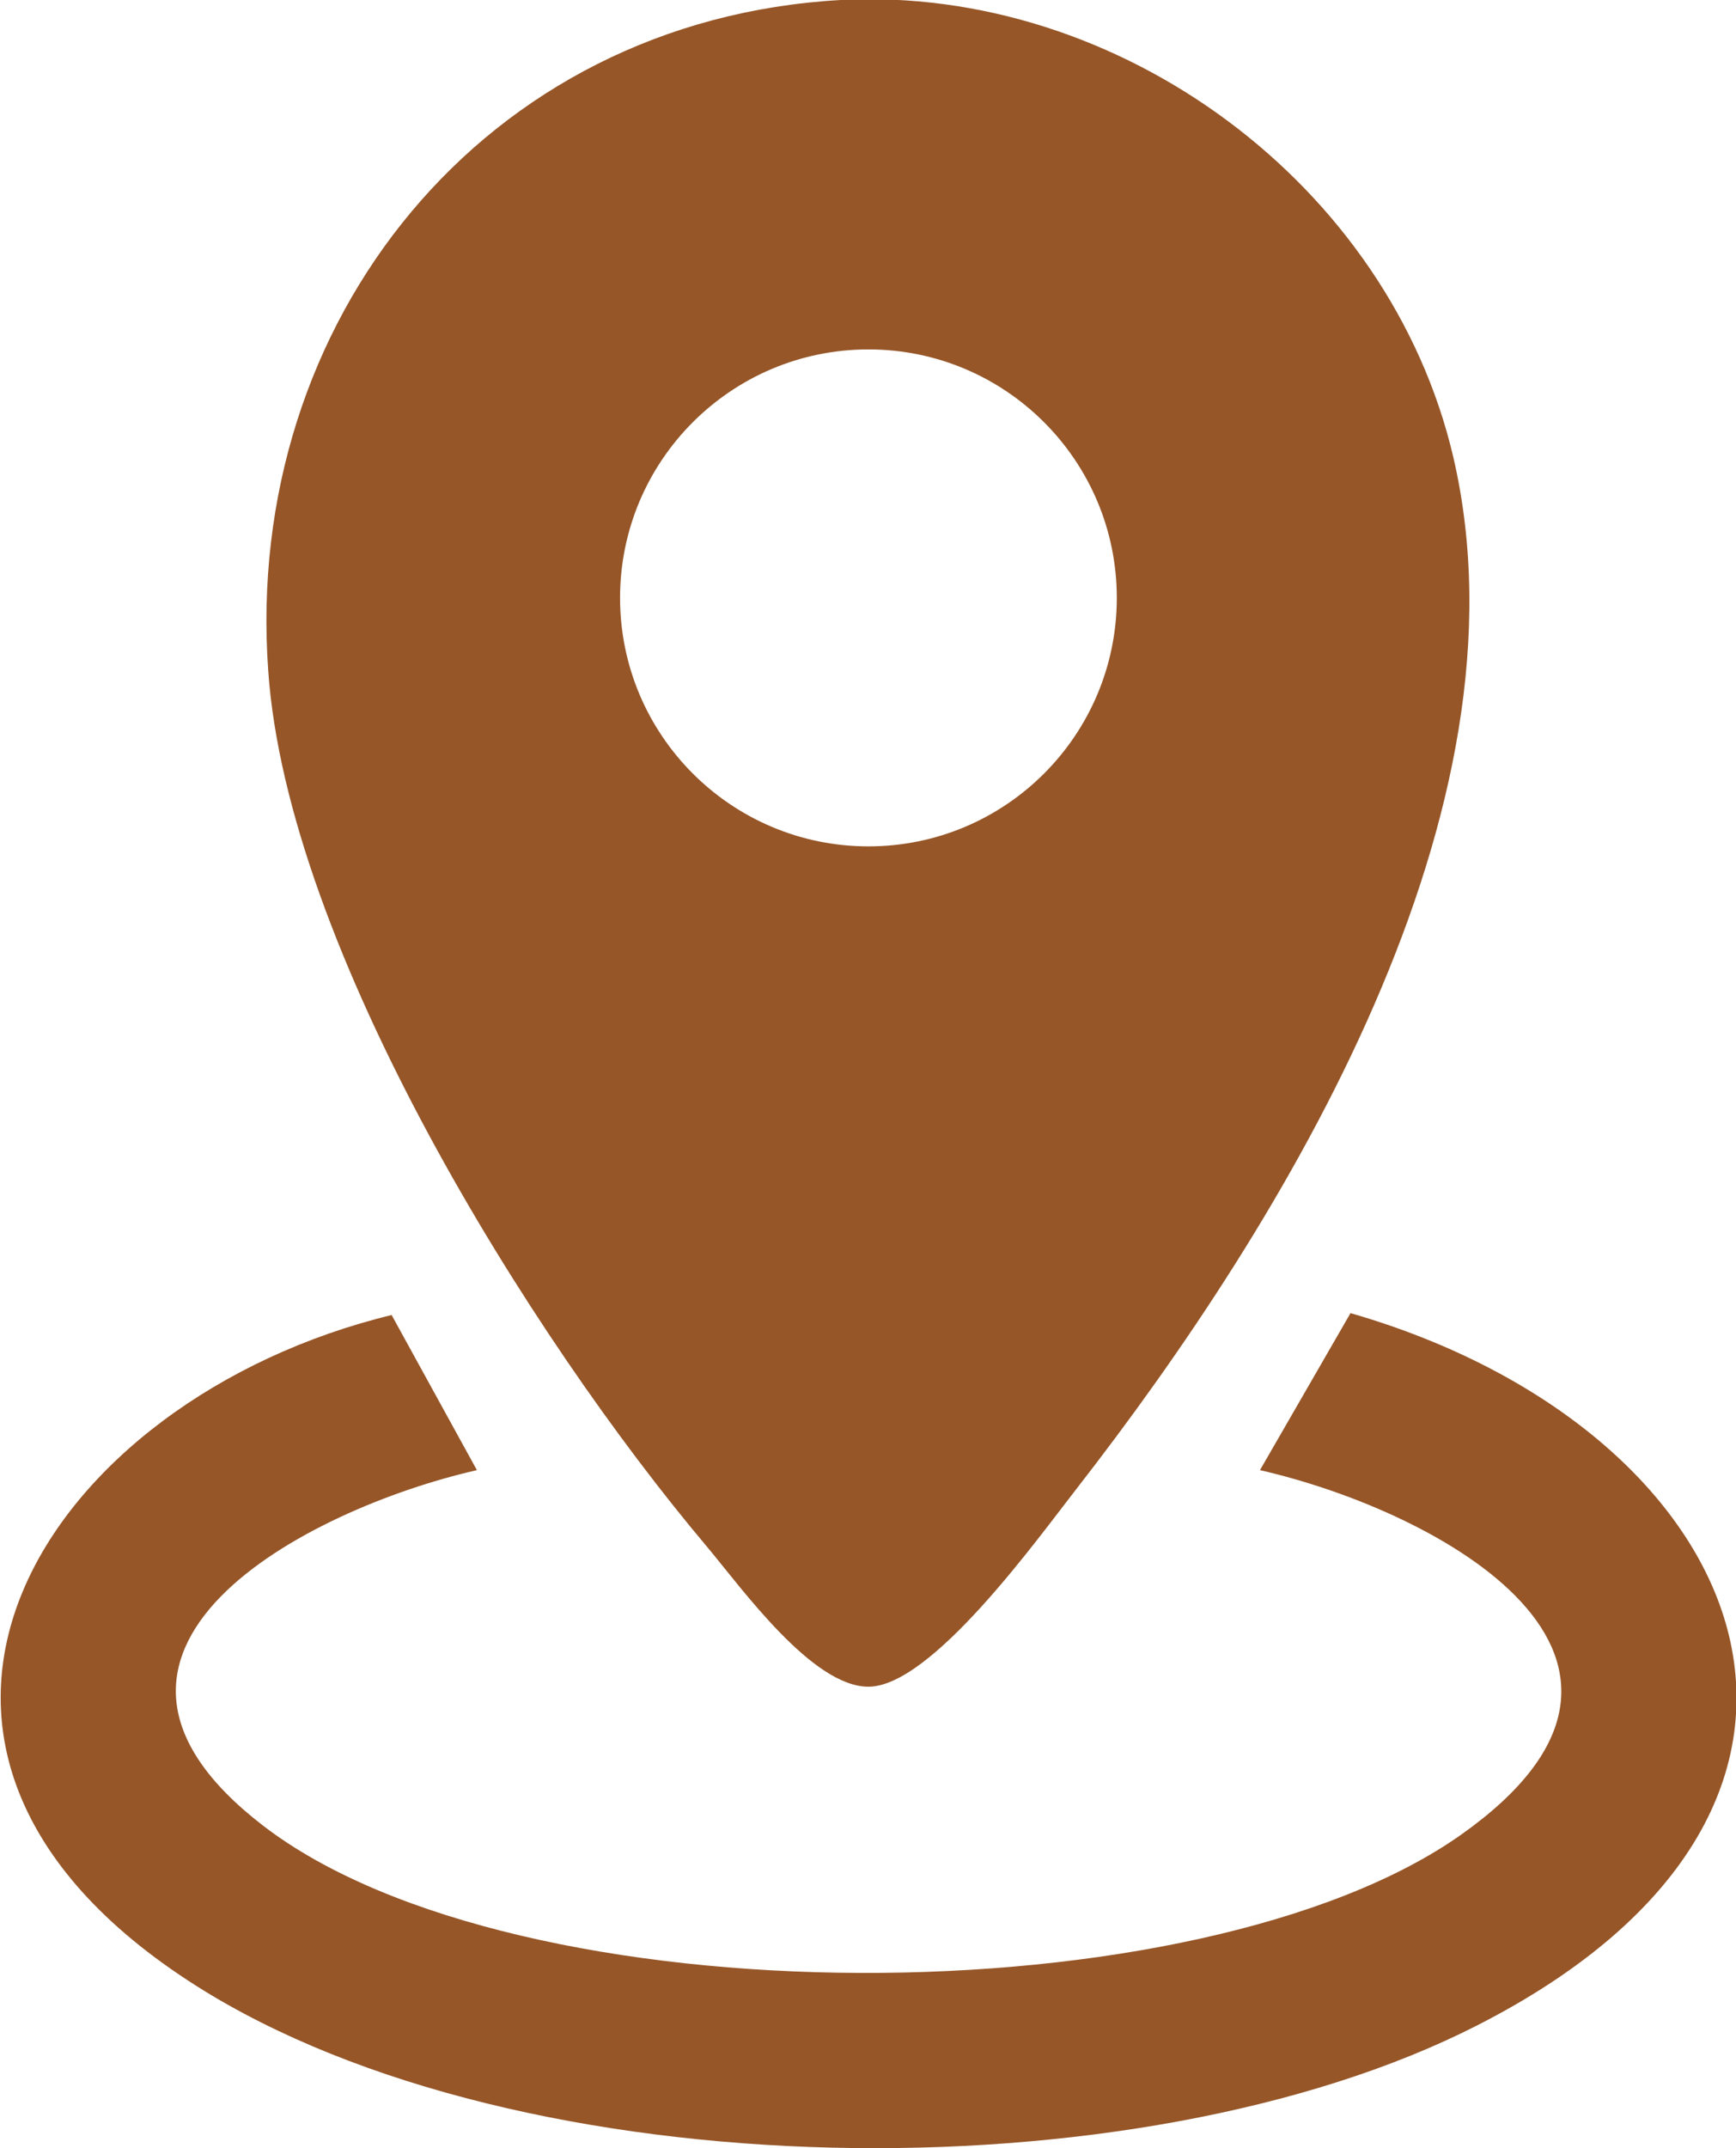 <?xml version="1.0" encoding="UTF-8"?><svg id="_レイヤー_2" xmlns="http://www.w3.org/2000/svg" viewBox="0 0 20.13 24.9"><defs><style>.cls-1{fill:#965628;}</style></defs><g id="_レイヤー_2-2"><g id="_0HwD7Q"><g><path class="cls-1" d="M9.75,0c3.23-.17,6.36,2.14,7.1,5.29,.96,4.1-1.94,8.85-4.37,11.97-.46,.59-1.68,2.29-2.41,2.29-.65,0-1.46-1.13-1.87-1.62-2.06-2.44-4.87-6.95-5.09-10.16C2.82,3.73,5.61,.23,9.75,0Zm3.2,6.93c0-1.59-1.29-2.88-2.88-2.88s-2.88,1.29-2.88,2.88,1.29,2.88,2.88,2.88,2.88-1.29,2.88-2.88Z"/><path class="cls-1" d="M4.54,15.24l.99,1.8c-1.98,.45-5.12,2.09-2.48,4.12,2.95,2.27,10.87,2.25,13.9,.1,2.86-2.03-.24-3.74-2.34-4.22l1.05-1.82c4.65,1.34,6.52,5.69,1.46,8.26-3.93,2-11.08,1.92-14.84-.46-4.39-2.78-1.75-6.81,2.27-7.78Z"/></g></g></g></svg>